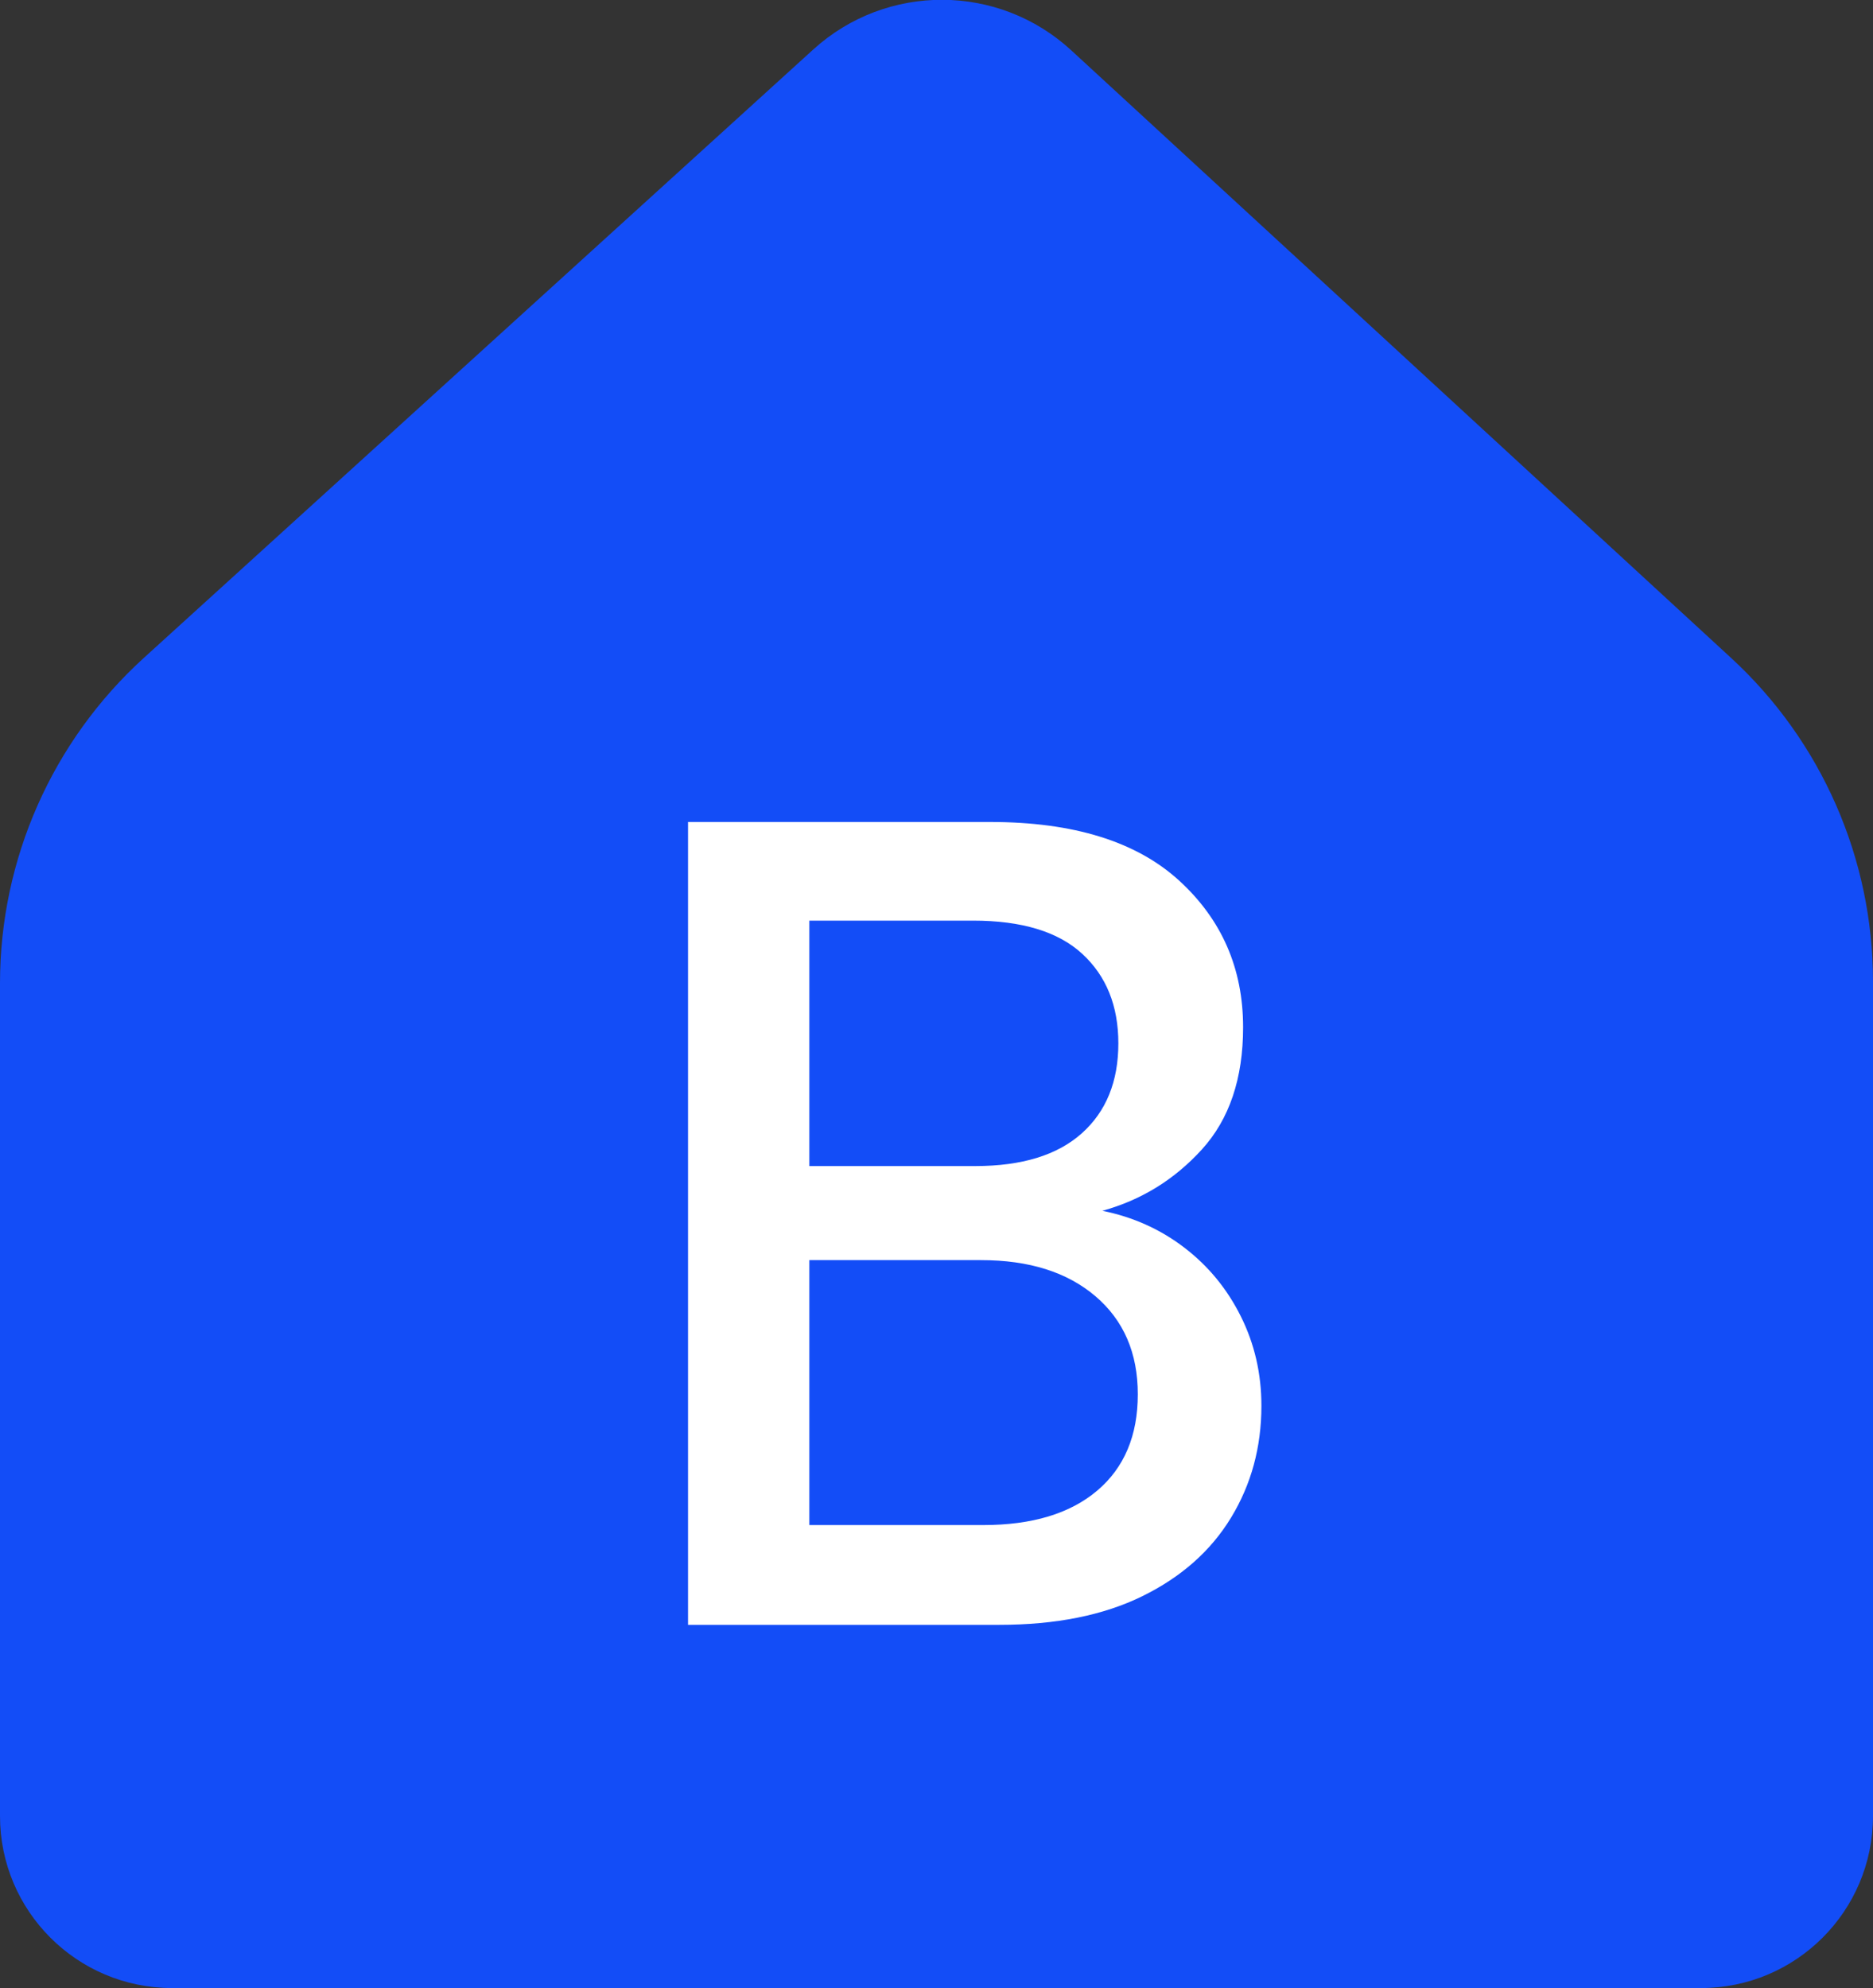 <?xml version="1.0" encoding="UTF-8"?>
<svg width="98px" height="104px" viewBox="0 0 98 104" version="1.1" xmlns="http://www.w3.org/2000/svg" xmlns:xlink="http://www.w3.org/1999/xlink">
    <rect x="0" y="0" width="98" height="104" fill="#333333" stroke="none"/>
    <!-- Generator: Sketch 51.3 (57544) - http://www.bohemiancoding.com/sketch -->
    <title>Artboard</title>
    <desc>Created with Sketch.</desc>
    <defs></defs>
    <g id="Artboard" stroke="none" stroke-width="1" fill="none" fill-rule="evenodd">
        <path d="M7.532,34.411 L42.553,2.588 C46.385,-0.894 52.242,-0.875 56.051,2.633 L90.579,34.422 C95.309,38.777 98,44.913 98,51.343 L98,95 C98,99.971 93.971,104 89,104 L9,104 C4.029,104 -4.77264321e-15,99.971 -1.42108547e-14,95 L1.0658141e-14,51.433 C1.27428969e-14,44.951 2.735,38.77 7.532,34.411 Z" id="Rectangle" fill="#134DF7" fill-rule="nonzero"></path>
        <path d="M36,85 L36,43 L51.808,43 C56.16,43 59.453,44.02 61.689,46.06 C63.924,48.1 65.042,50.66 65.042,53.74 C65.042,56.42 64.323,58.55 62.886,60.13 C61.449,61.71 59.713,62.78 57.677,63.34 C59.273,63.66 60.701,64.3 61.958,65.26 C63.216,66.22 64.204,67.42 64.922,68.86 C65.641,70.3 66,71.86 66,73.54 C66,75.7 65.471,77.65 64.413,79.39 C63.355,81.13 61.808,82.5 59.772,83.5 C57.737,84.5 55.242,85 52.287,85 L36,85 Z M42.347,61 L51.03,61 C53.465,61 55.321,60.43 56.599,59.29 C57.876,58.15 58.515,56.58 58.515,54.58 C58.515,52.62 57.886,51.06 56.629,49.9 C55.371,48.74 53.465,48.16 50.91,48.16 L42.347,48.16 L42.347,61 Z M42.347,79.78 L51.449,79.78 C54.004,79.78 55.99,79.18 57.407,77.98 C58.824,76.78 59.533,75.1 59.533,72.94 C59.533,70.78 58.794,69.07 57.317,67.81 C55.84,66.55 53.844,65.92 51.329,65.92 L42.347,65.92 L42.347,79.78 Z" id="B" fill="#FFFFFF"></path>
    </g>
</svg>
